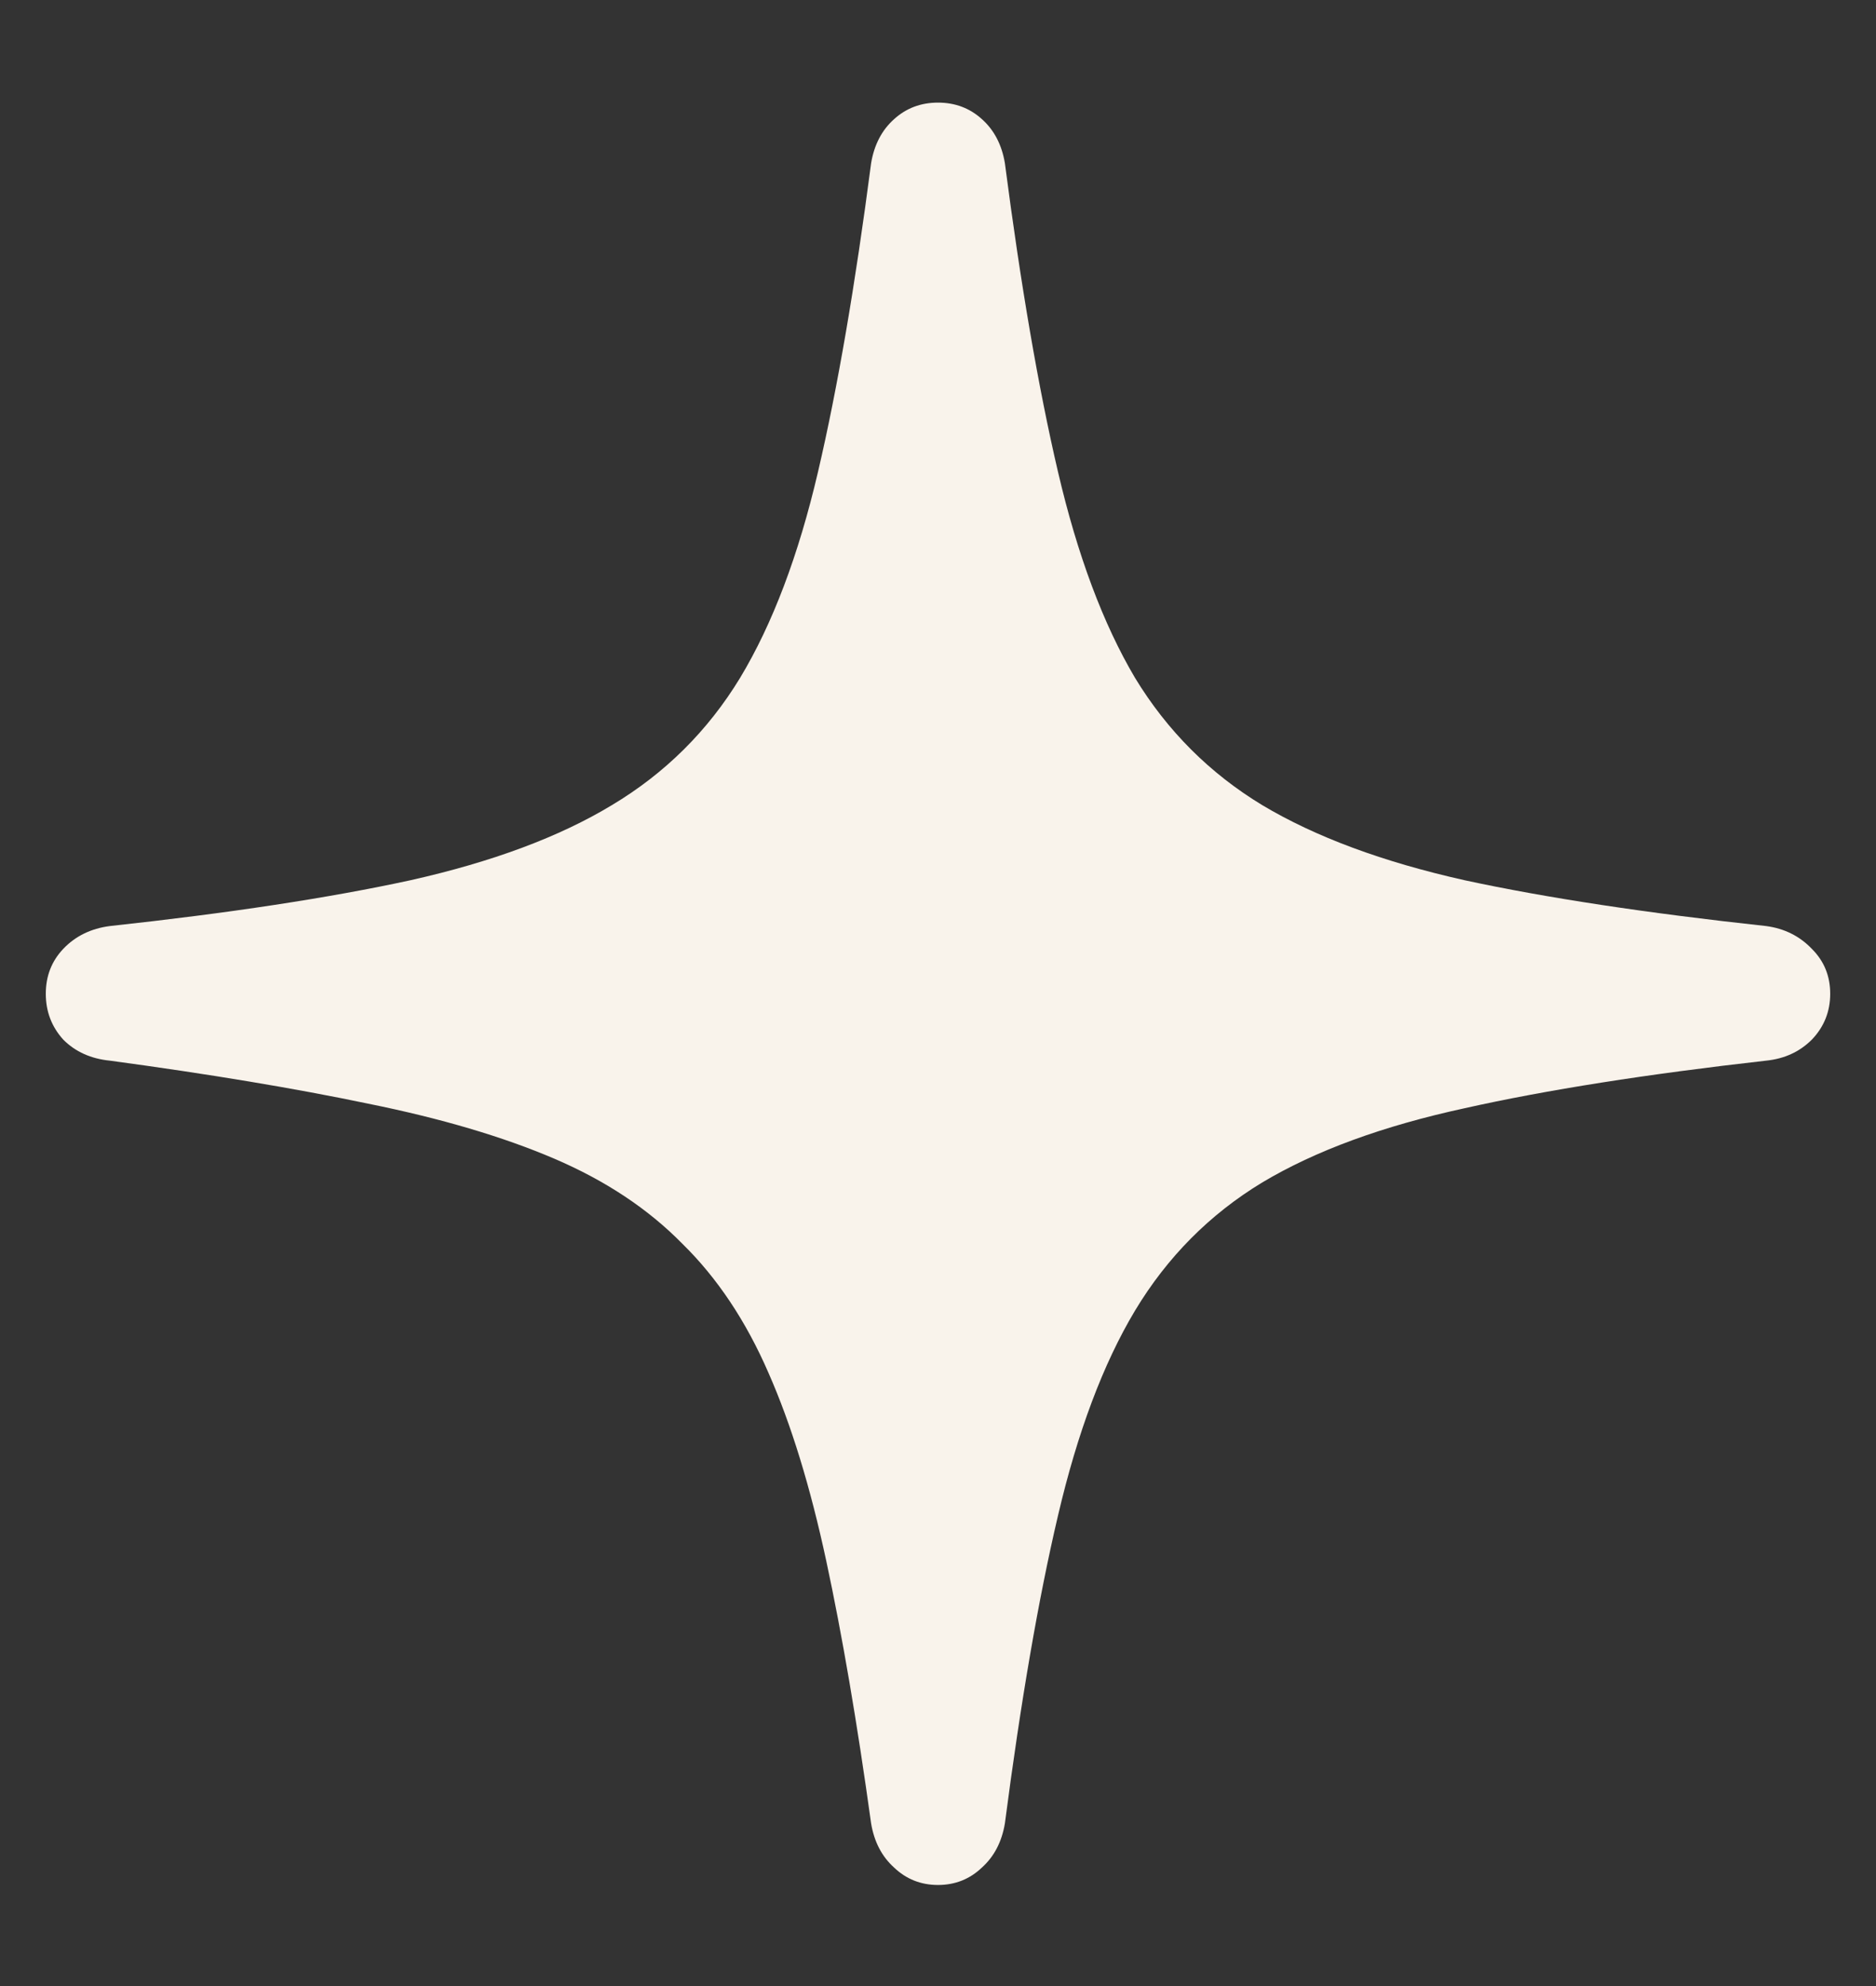 <svg width="17" height="18" viewBox="0 0 17 18" fill="none" xmlns="http://www.w3.org/2000/svg">
<rect x="0" y="0" width="17" height="18" fill="#333333" stroke="none"/>
<path d="M8.5 17.084C8.345 17.084 8.212 17.031 8.102 16.926C7.991 16.826 7.922 16.693 7.894 16.527C7.767 15.609 7.631 14.815 7.487 14.145C7.343 13.475 7.169 12.908 6.964 12.443C6.76 11.973 6.5 11.583 6.184 11.273C5.874 10.957 5.487 10.7 5.022 10.501C4.557 10.302 3.995 10.136 3.337 10.003C2.678 9.865 1.898 9.735 0.996 9.613C0.825 9.596 0.683 9.533 0.573 9.422C0.468 9.306 0.415 9.167 0.415 9.007C0.415 8.846 0.468 8.711 0.573 8.6C0.683 8.484 0.825 8.415 0.996 8.393C2.075 8.276 2.983 8.138 3.719 7.978C4.46 7.812 5.069 7.585 5.545 7.297C6.026 7.009 6.414 6.625 6.707 6.143C7 5.656 7.236 5.034 7.413 4.275C7.59 3.517 7.75 2.585 7.894 1.478C7.922 1.312 7.991 1.179 8.102 1.08C8.212 0.98 8.345 0.93 8.5 0.93C8.655 0.93 8.788 0.98 8.898 1.08C9.009 1.179 9.078 1.312 9.106 1.478C9.25 2.585 9.41 3.517 9.587 4.275C9.764 5.034 9.997 5.656 10.285 6.143C10.578 6.625 10.963 7.009 11.438 7.297C11.92 7.585 12.531 7.812 13.273 7.978C14.014 8.138 14.925 8.276 16.004 8.393C16.17 8.415 16.308 8.484 16.419 8.6C16.53 8.711 16.585 8.846 16.585 9.007C16.585 9.167 16.53 9.306 16.419 9.422C16.308 9.533 16.17 9.596 16.004 9.613C14.925 9.735 14.014 9.878 13.273 10.044C12.531 10.205 11.92 10.429 11.438 10.717C10.963 11.005 10.578 11.392 10.285 11.879C9.997 12.36 9.764 12.98 9.587 13.738C9.41 14.491 9.25 15.421 9.106 16.527C9.078 16.693 9.009 16.826 8.898 16.926C8.788 17.031 8.655 17.084 8.5 17.084Z" fill="#F9F3EB"/>
</svg>
